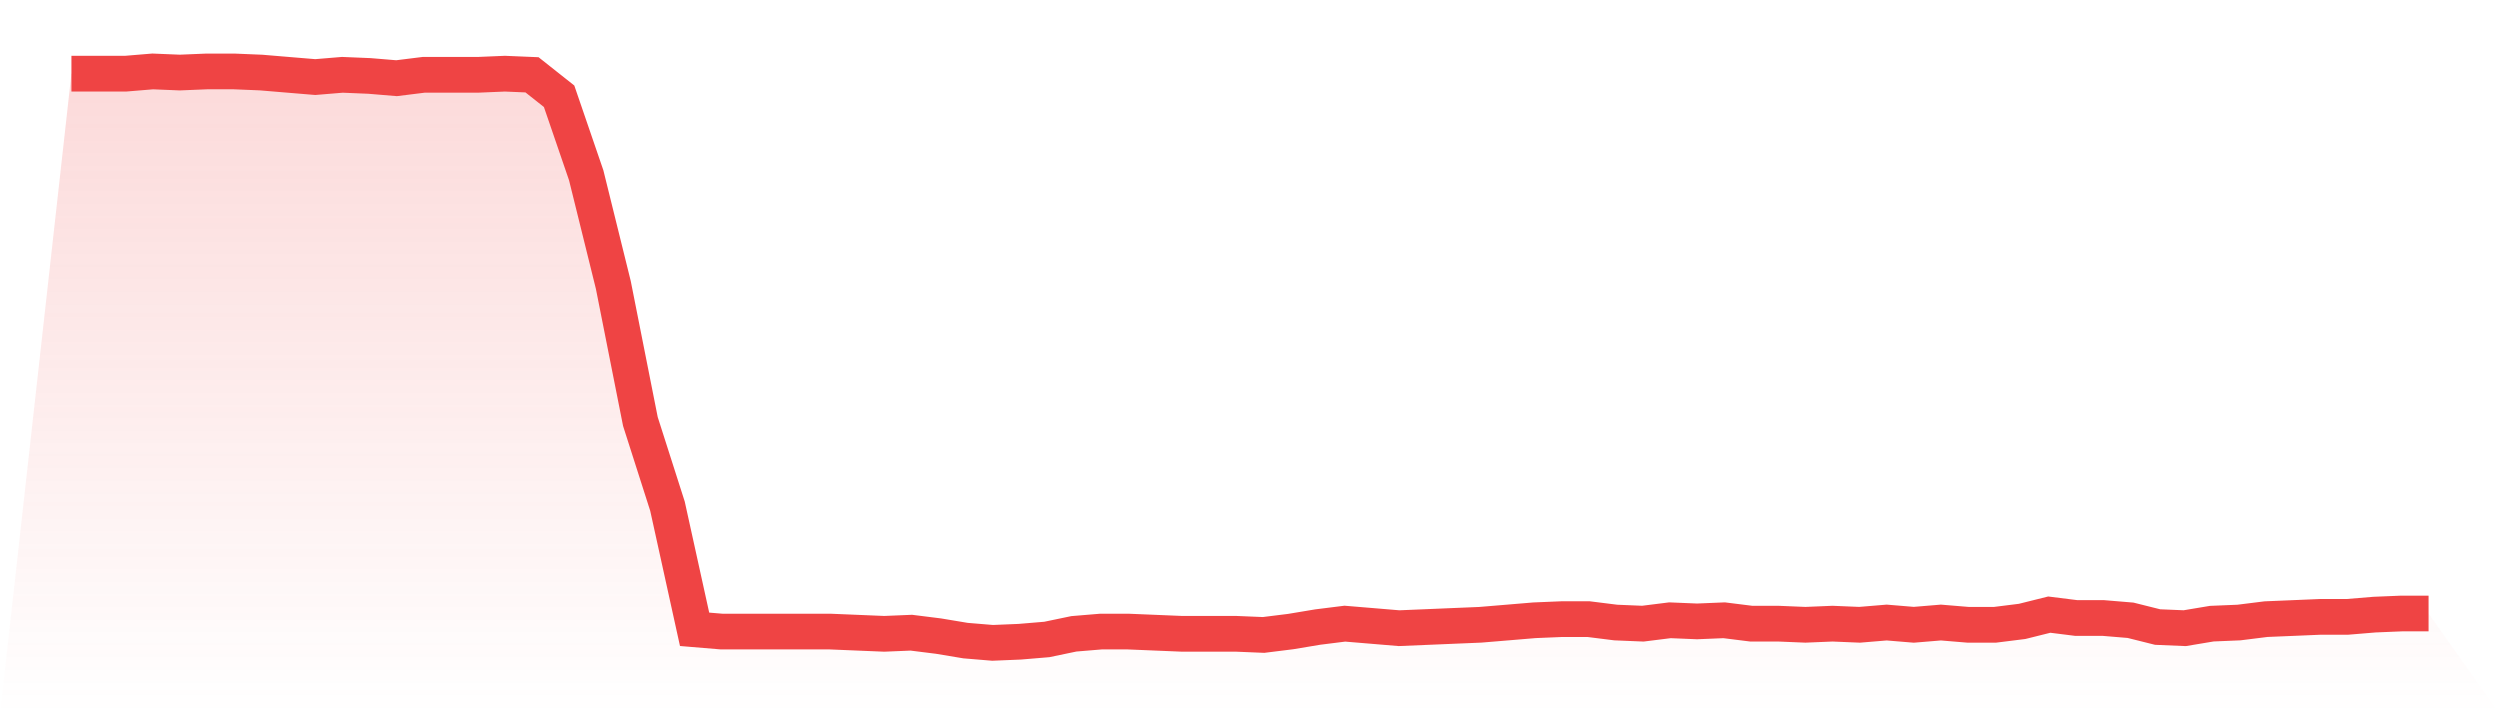 <svg viewBox="0 0 140 40" xmlns="http://www.w3.org/2000/svg">
<defs>
<linearGradient id="gradient" x1="0" x2="0" y1="0" y2="1">
<stop offset="0%" stop-color="#ef4444" stop-opacity="0.2"/>
<stop offset="100%" stop-color="#ef4444" stop-opacity="0"/>
</linearGradient>
</defs>
<path d="M4,4.126 L4,4.126 L5.517,4.126 L7.034,4.126 L8.552,4 L10.069,4.063 L11.586,4 L13.103,4 L14.621,4.063 L16.138,4.19 L17.655,4.316 L19.172,4.19 L20.69,4.253 L22.207,4.379 L23.724,4.19 L25.241,4.19 L26.759,4.19 L28.276,4.126 L29.793,4.19 L31.31,5.391 L32.828,9.818 L34.345,15.953 L35.862,23.605 L37.379,28.348 L38.897,35.241 L40.414,35.368 L41.931,35.368 L43.448,35.368 L44.966,35.368 L46.483,35.368 L48,35.431 L49.517,35.494 L51.034,35.431 L52.552,35.621 L54.069,35.874 L55.586,36 L57.103,35.937 L58.621,35.81 L60.138,35.494 L61.655,35.368 L63.172,35.368 L64.69,35.431 L66.207,35.494 L67.724,35.494 L69.241,35.494 L70.759,35.557 L72.276,35.368 L73.793,35.115 L75.31,34.925 L76.828,35.051 L78.345,35.178 L79.862,35.115 L81.379,35.051 L82.897,34.988 L84.414,34.862 L85.931,34.735 L87.448,34.672 L88.966,34.672 L90.483,34.862 L92,34.925 L93.517,34.735 L95.034,34.798 L96.552,34.735 L98.069,34.925 L99.586,34.925 L101.103,34.988 L102.621,34.925 L104.138,34.988 L105.655,34.862 L107.172,34.988 L108.69,34.862 L110.207,34.988 L111.724,34.988 L113.241,34.798 L114.759,34.419 L116.276,34.609 L117.793,34.609 L119.31,34.735 L120.828,35.115 L122.345,35.178 L123.862,34.925 L125.379,34.862 L126.897,34.672 L128.414,34.609 L129.931,34.545 L131.448,34.545 L132.966,34.419 L134.483,34.356 L136,34.356 L140,40 L0,40 z" fill="url(#gradient)"/>
<path d="M4,4.126 L4,4.126 L5.517,4.126 L7.034,4.126 L8.552,4 L10.069,4.063 L11.586,4 L13.103,4 L14.621,4.063 L16.138,4.19 L17.655,4.316 L19.172,4.19 L20.69,4.253 L22.207,4.379 L23.724,4.19 L25.241,4.19 L26.759,4.19 L28.276,4.126 L29.793,4.19 L31.31,5.391 L32.828,9.818 L34.345,15.953 L35.862,23.605 L37.379,28.348 L38.897,35.241 L40.414,35.368 L41.931,35.368 L43.448,35.368 L44.966,35.368 L46.483,35.368 L48,35.431 L49.517,35.494 L51.034,35.431 L52.552,35.621 L54.069,35.874 L55.586,36 L57.103,35.937 L58.621,35.81 L60.138,35.494 L61.655,35.368 L63.172,35.368 L64.69,35.431 L66.207,35.494 L67.724,35.494 L69.241,35.494 L70.759,35.557 L72.276,35.368 L73.793,35.115 L75.31,34.925 L76.828,35.051 L78.345,35.178 L79.862,35.115 L81.379,35.051 L82.897,34.988 L84.414,34.862 L85.931,34.735 L87.448,34.672 L88.966,34.672 L90.483,34.862 L92,34.925 L93.517,34.735 L95.034,34.798 L96.552,34.735 L98.069,34.925 L99.586,34.925 L101.103,34.988 L102.621,34.925 L104.138,34.988 L105.655,34.862 L107.172,34.988 L108.69,34.862 L110.207,34.988 L111.724,34.988 L113.241,34.798 L114.759,34.419 L116.276,34.609 L117.793,34.609 L119.31,34.735 L120.828,35.115 L122.345,35.178 L123.862,34.925 L125.379,34.862 L126.897,34.672 L128.414,34.609 L129.931,34.545 L131.448,34.545 L132.966,34.419 L134.483,34.356 L136,34.356" fill="none" stroke="#ef4444" stroke-width="2"/>
</svg>
